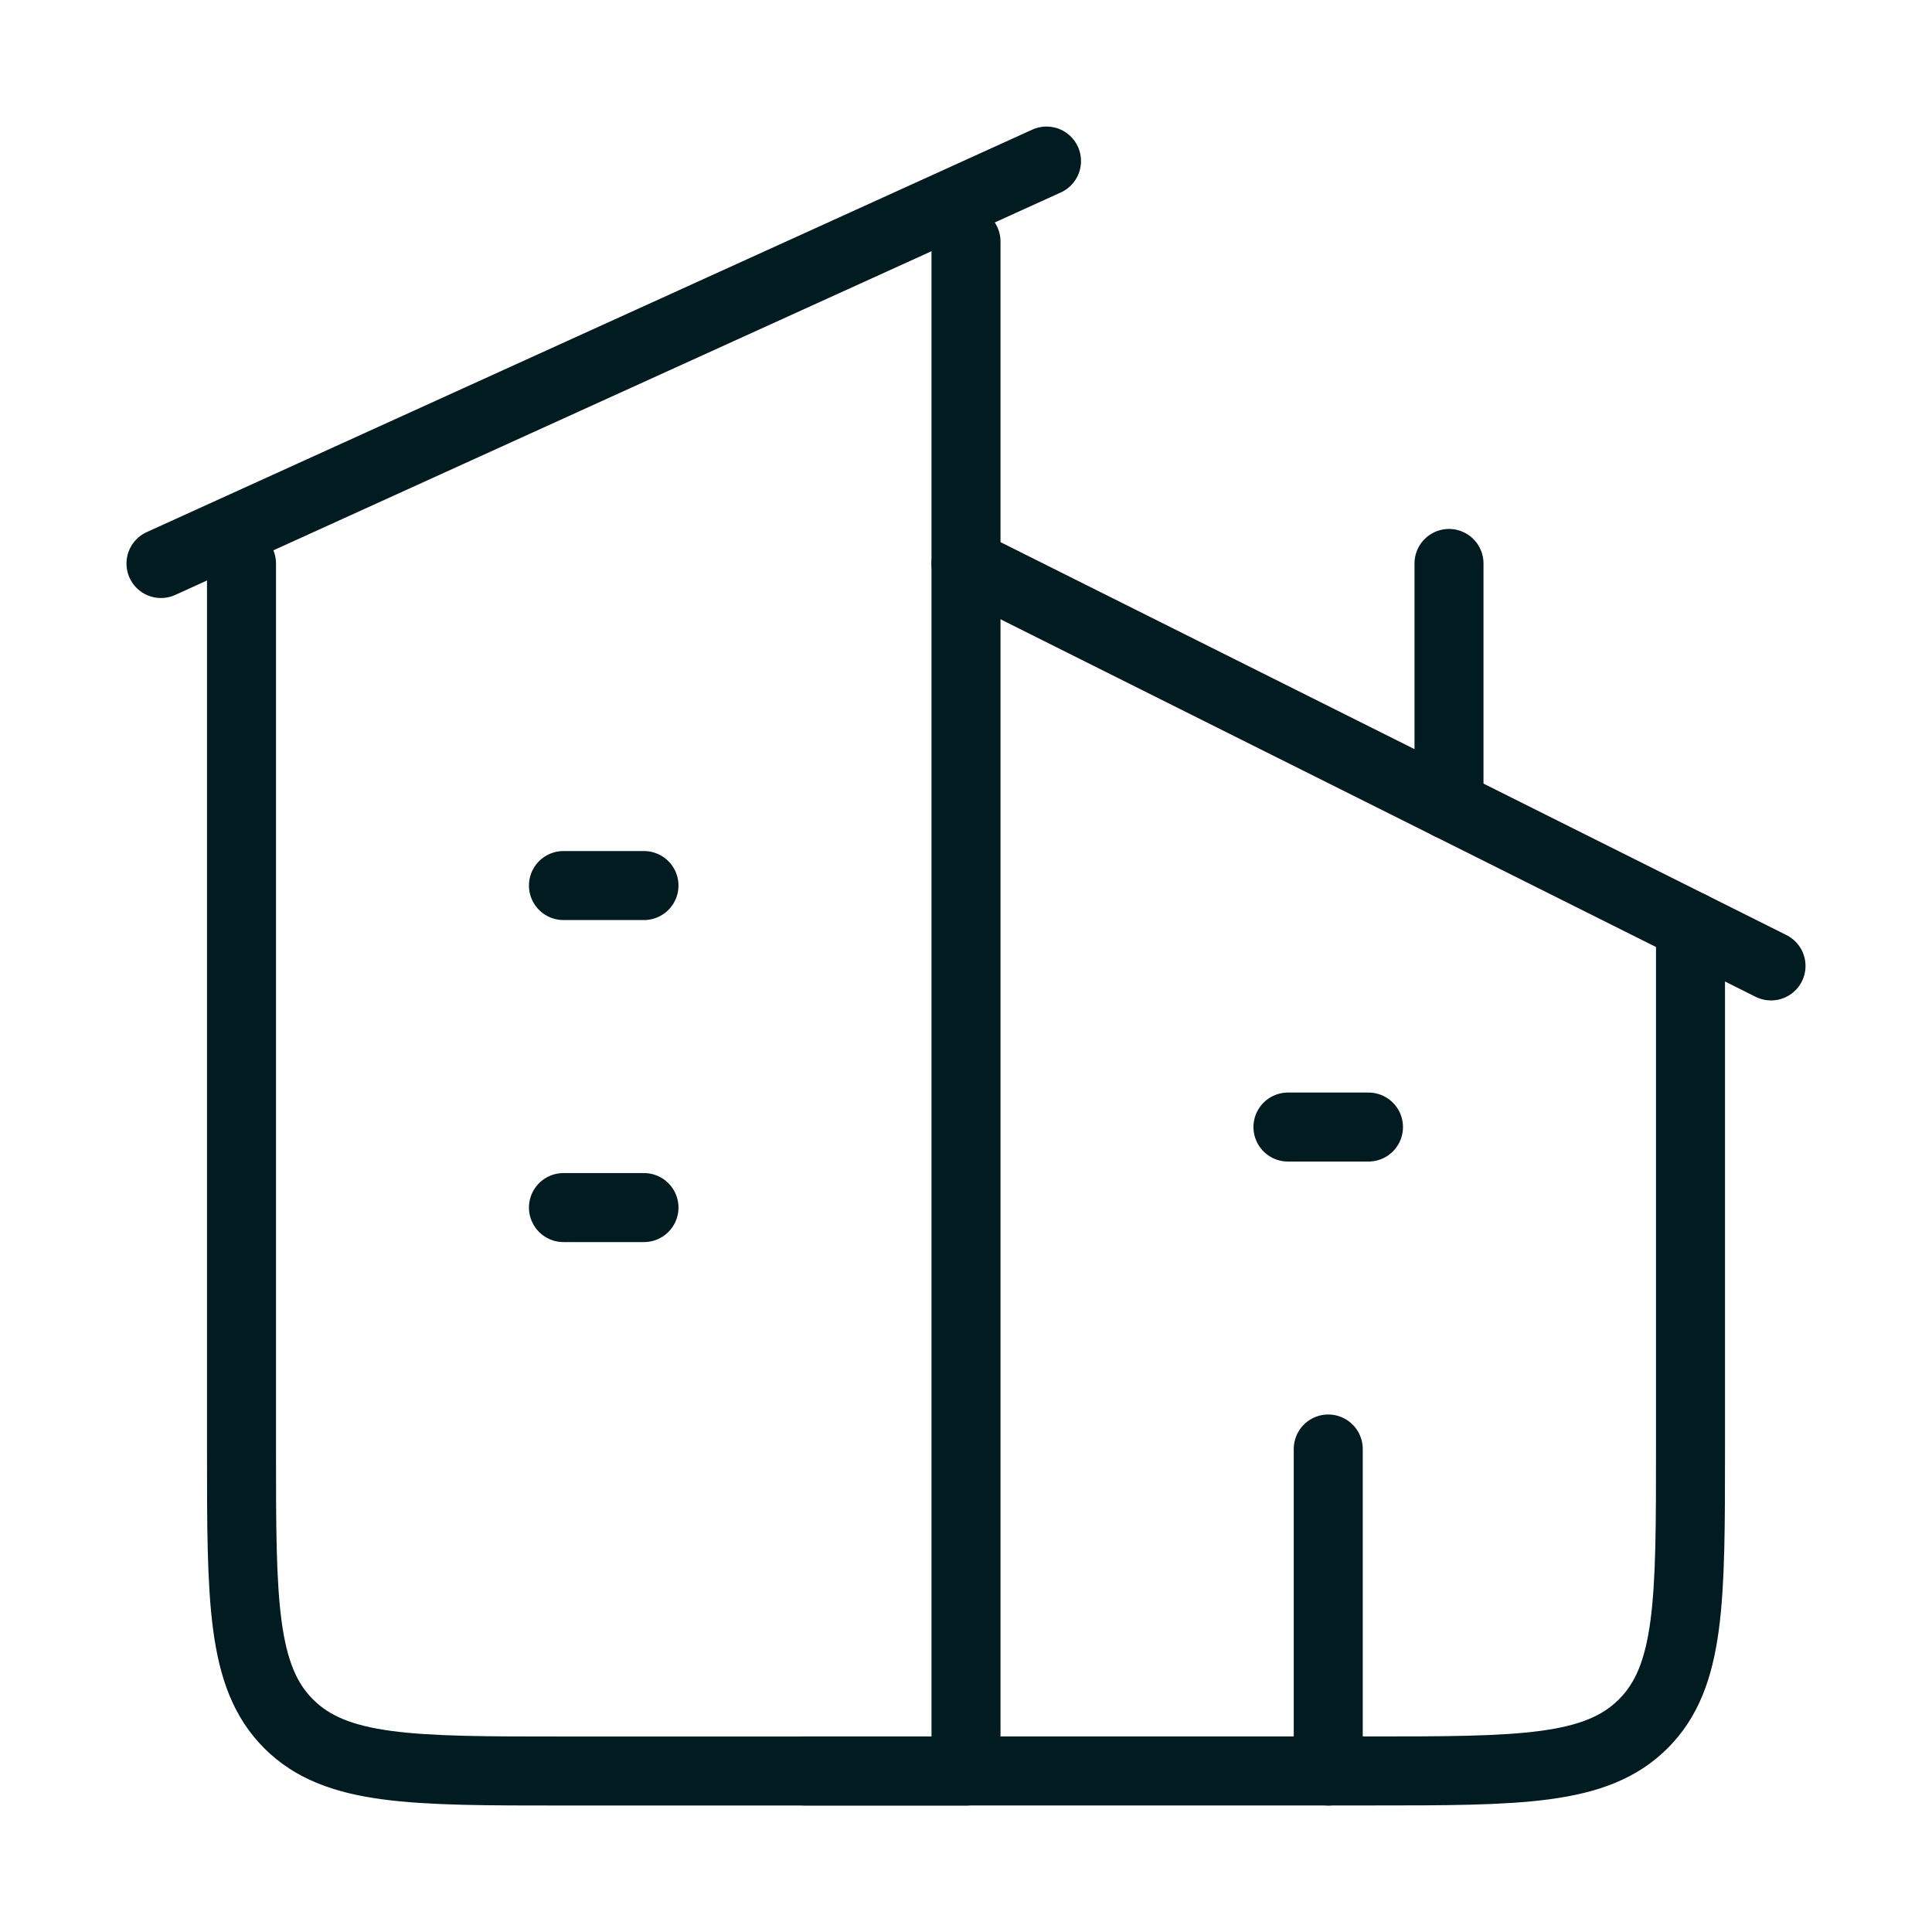 <svg width="28" height="28" viewBox="0 0 28 28" fill="none" xmlns="http://www.w3.org/2000/svg">
<path d="M15.167 2.334L2.333 8.167" stroke="#011C21" stroke-linecap="round" stroke-linejoin="round"/>
<path d="M14 3.5V25.667H8.167C5.967 25.667 4.867 25.667 4.183 24.983C3.5 24.3 3.5 23.2 3.5 21V8.167" stroke="#011C21" stroke-linecap="round" stroke-linejoin="round"/>
<path d="M14 8.166L25.667 13.999" stroke="#011C21" stroke-linecap="round" stroke-linejoin="round"/>
<path d="M11.666 25.666H19.833C22.033 25.666 23.133 25.666 23.816 24.982C24.5 24.299 24.5 23.199 24.5 20.999V13.416" stroke="#011C21" stroke-linecap="round" stroke-linejoin="round"/>
<path d="M21 11.666V8.166" stroke="#011C21" stroke-linecap="round" stroke-linejoin="round"/>
<path d="M8.166 12.834H9.333M8.166 17.501H9.333" stroke="#011C21" stroke-linecap="round" stroke-linejoin="round"/>
<path d="M18.666 16.334H19.833" stroke="#011C21" stroke-linecap="round" stroke-linejoin="round"/>
<path d="M19.25 25.667V21" stroke="#011C21" stroke-linecap="round" stroke-linejoin="round"/>
</svg>
